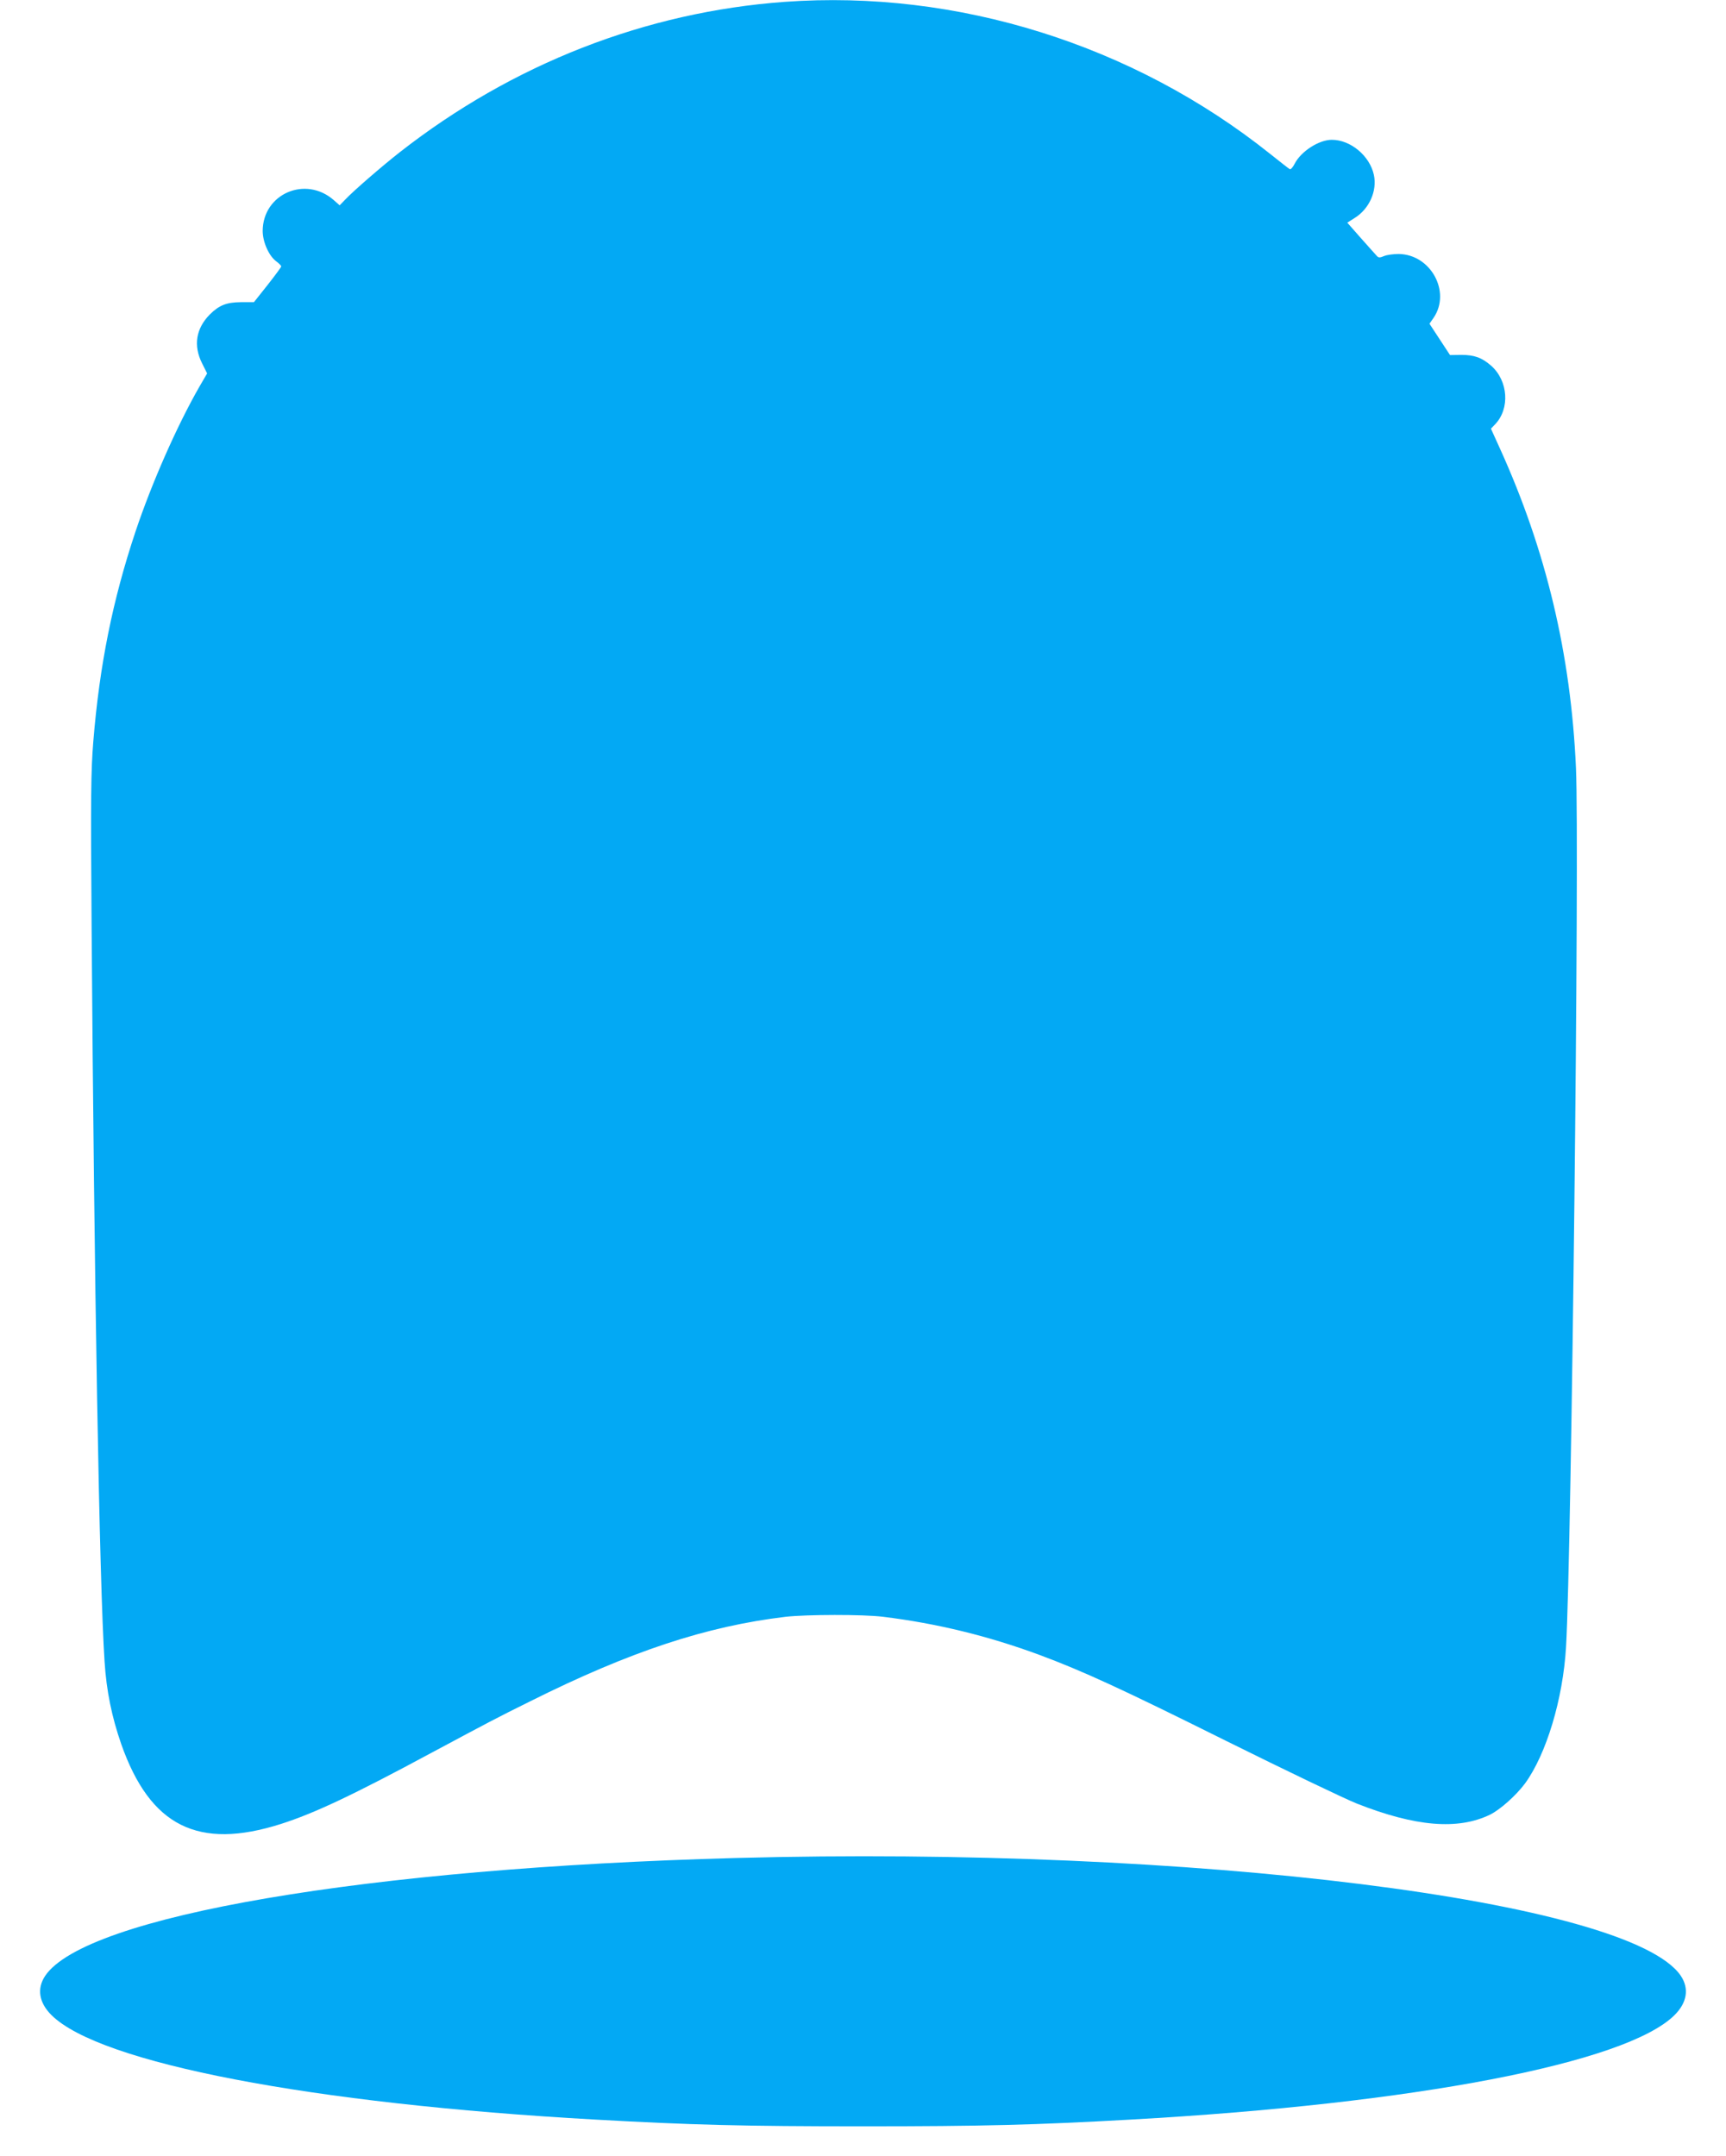 <?xml version="1.0" standalone="no"?>
<!DOCTYPE svg PUBLIC "-//W3C//DTD SVG 20010904//EN"
 "http://www.w3.org/TR/2001/REC-SVG-20010904/DTD/svg10.dtd">
<svg version="1.0" xmlns="http://www.w3.org/2000/svg"
 width="1025pt" height="1280pt" viewBox="0 0 1025 1280"
 preserveAspectRatio="xMidYMid meet">
<g transform="translate(0,1280) scale(0.1,-0.1)"
fill="#03a9f4" stroke="none">
<path d="M4660 12789 c-825 -60 -1615 -368 -2285 -892 -106 -83 -276 -230
-324 -281 l-34 -35 -35 31 c-168 147 -421 37 -422 -183 0 -66 37 -149 81 -181
16 -12 29 -25 29 -30 0 -4 -37 -54 -81 -110 l-81 -102 -77 0 c-87 -1 -129 -18
-185 -73 -82 -83 -99 -184 -46 -290 l30 -60 -46 -79 c-133 -232 -283 -572
-379 -859 -136 -407 -214 -794 -251 -1248 -14 -177 -16 -314 -10 -1102 15
-2096 46 -3896 77 -4360 11 -174 43 -329 99 -490 172 -488 457 -630 948 -474
200 64 427 171 897 424 340 182 383 205 583 304 595 297 1047 446 1517 502
125 14 460 15 580 0 318 -39 625 -114 930 -227 255 -95 482 -199 1105 -509
355 -176 705 -344 778 -373 348 -137 599 -158 790 -66 61 30 155 114 208 185
127 174 226 502 244 811 33 559 80 4754 59 5218 -30 675 -177 1292 -451 1896
l-54 119 24 25 c90 93 79 259 -23 349 -55 48 -100 64 -177 64 l-67 -1 -61 93
-61 93 25 36 c104 154 -18 376 -208 378 -31 0 -69 -5 -86 -12 -26 -11 -34 -11
-44 1 -7 8 -50 55 -94 105 l-81 92 44 28 c87 54 134 161 114 255 -24 113 -138
209 -250 209 -76 0 -182 -68 -220 -141 -11 -22 -24 -37 -30 -33 -6 3 -58 44
-117 91 -812 648 -1858 976 -2882 902z"/>
<path d="M4370 1769 c-2192 -59 -3863 -344 -4102 -700 -50 -75 -37 -159 38
-233 287 -285 1543 -526 3229 -620 568 -32 880 -40 1590 -40 710 0 1022 8
1590 40 1686 94 2942 335 3229 620 75 74 88 158 38 233 -301 448 -2902 773
-5612 700z"/>
</g>
</svg>
